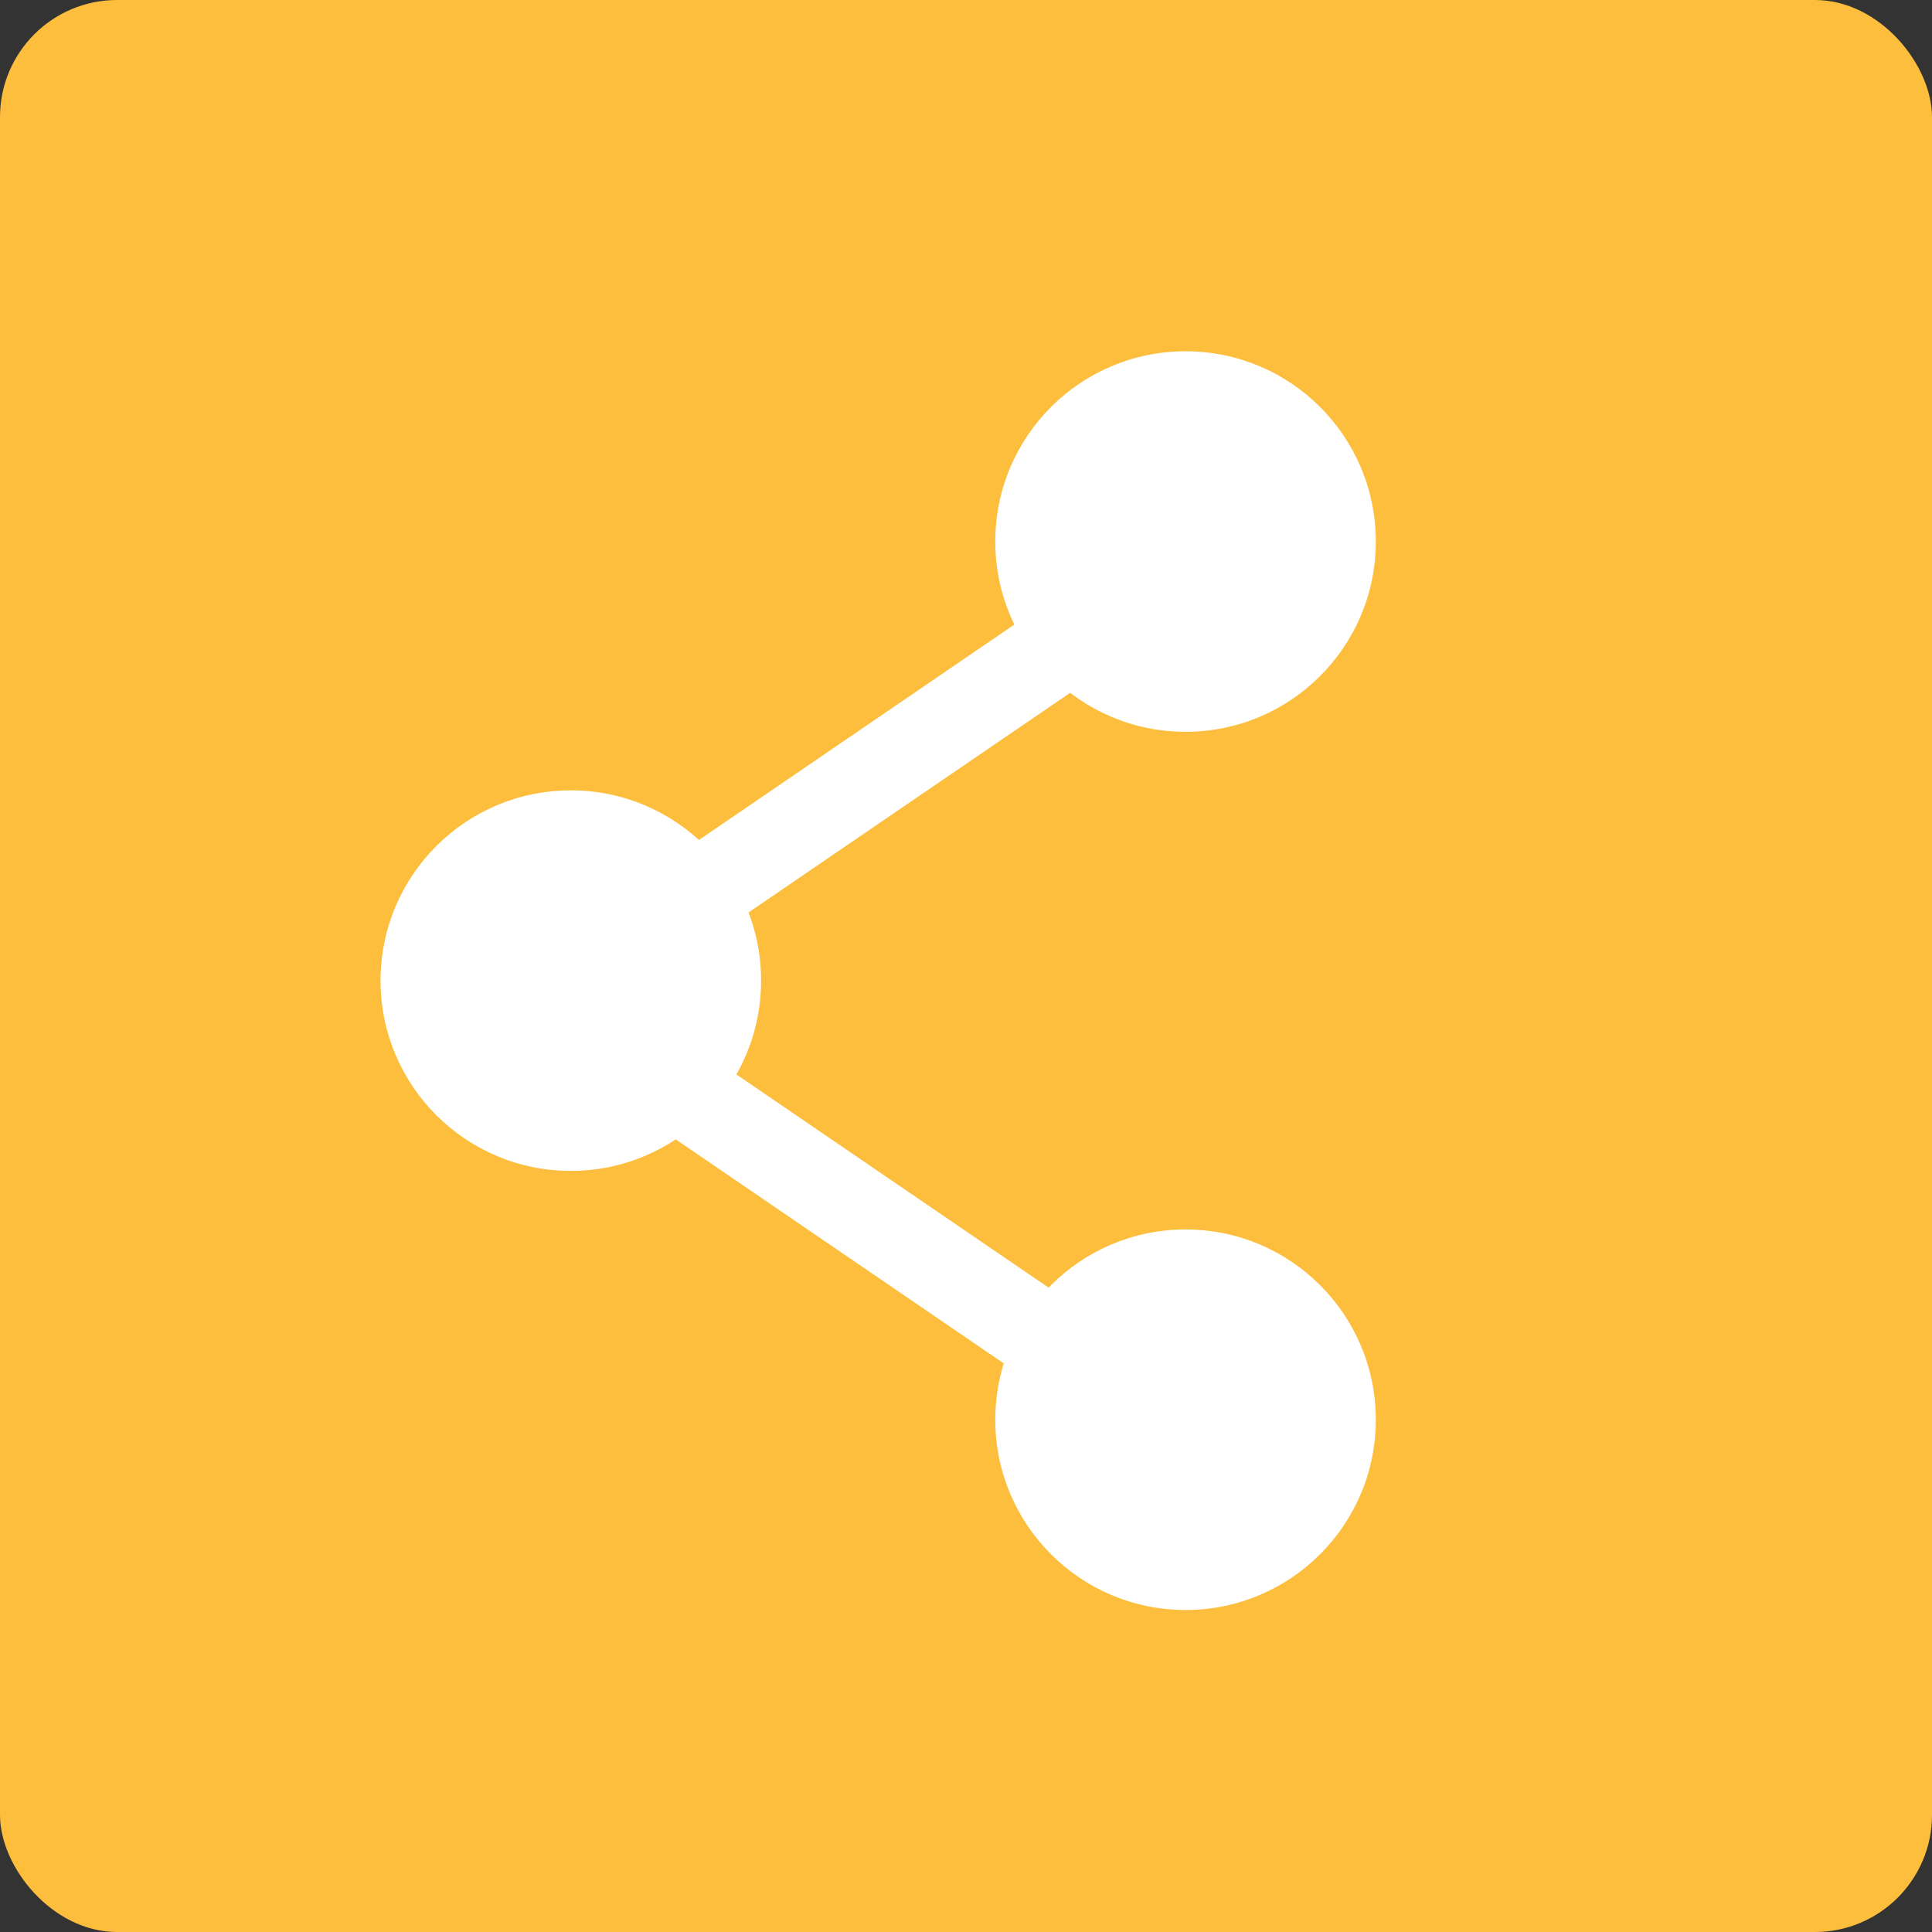 <svg xmlns="http://www.w3.org/2000/svg" xmlns:xlink="http://www.w3.org/1999/xlink" fill="none" version="1.1" width="66" height="66" viewBox="0 0 66 66"><rect x="0" y="0" width="66" height="66" fill="#333333" stroke="none"/><defs><clipPath id="master_svg0_2264_13161"><rect x="0" y="0" width="66" height="66" rx="0"/></clipPath></defs><g clip-path="url(#master_svg0_2264_13161)"><g><rect x="0" y="0" width="66" height="66" rx="4" fill="#FDBE3E" fill-opacity="1"/></g><g><ellipse cx="40.5" cy="18.5" rx="6.5" ry="6.5" fill="#FFFFFF" fill-opacity="1"/></g><g><ellipse cx="19.5" cy="33.5" rx="6.5" ry="6.5" fill="#FFFFFF" fill-opacity="1"/></g><g><ellipse cx="40.5" cy="48.5" rx="6.5" ry="6.5" fill="#FFFFFF" fill-opacity="1"/></g><g><path d="M18.654,32.261L39.154,18.261L40.846,20.739L20.346,34.739L18.654,32.261Z" fill-rule="evenodd" fill="#FFFFFF" fill-opacity="1"/></g><g transform="matrix(1,0,0,-1,0,98)"><path d="M19.154,61.761L39.654,47.761L41.346,50.239L20.846,64.239L19.154,61.761Z" fill-rule="evenodd" fill="#FFFFFF" fill-opacity="1"/></g></g></svg>